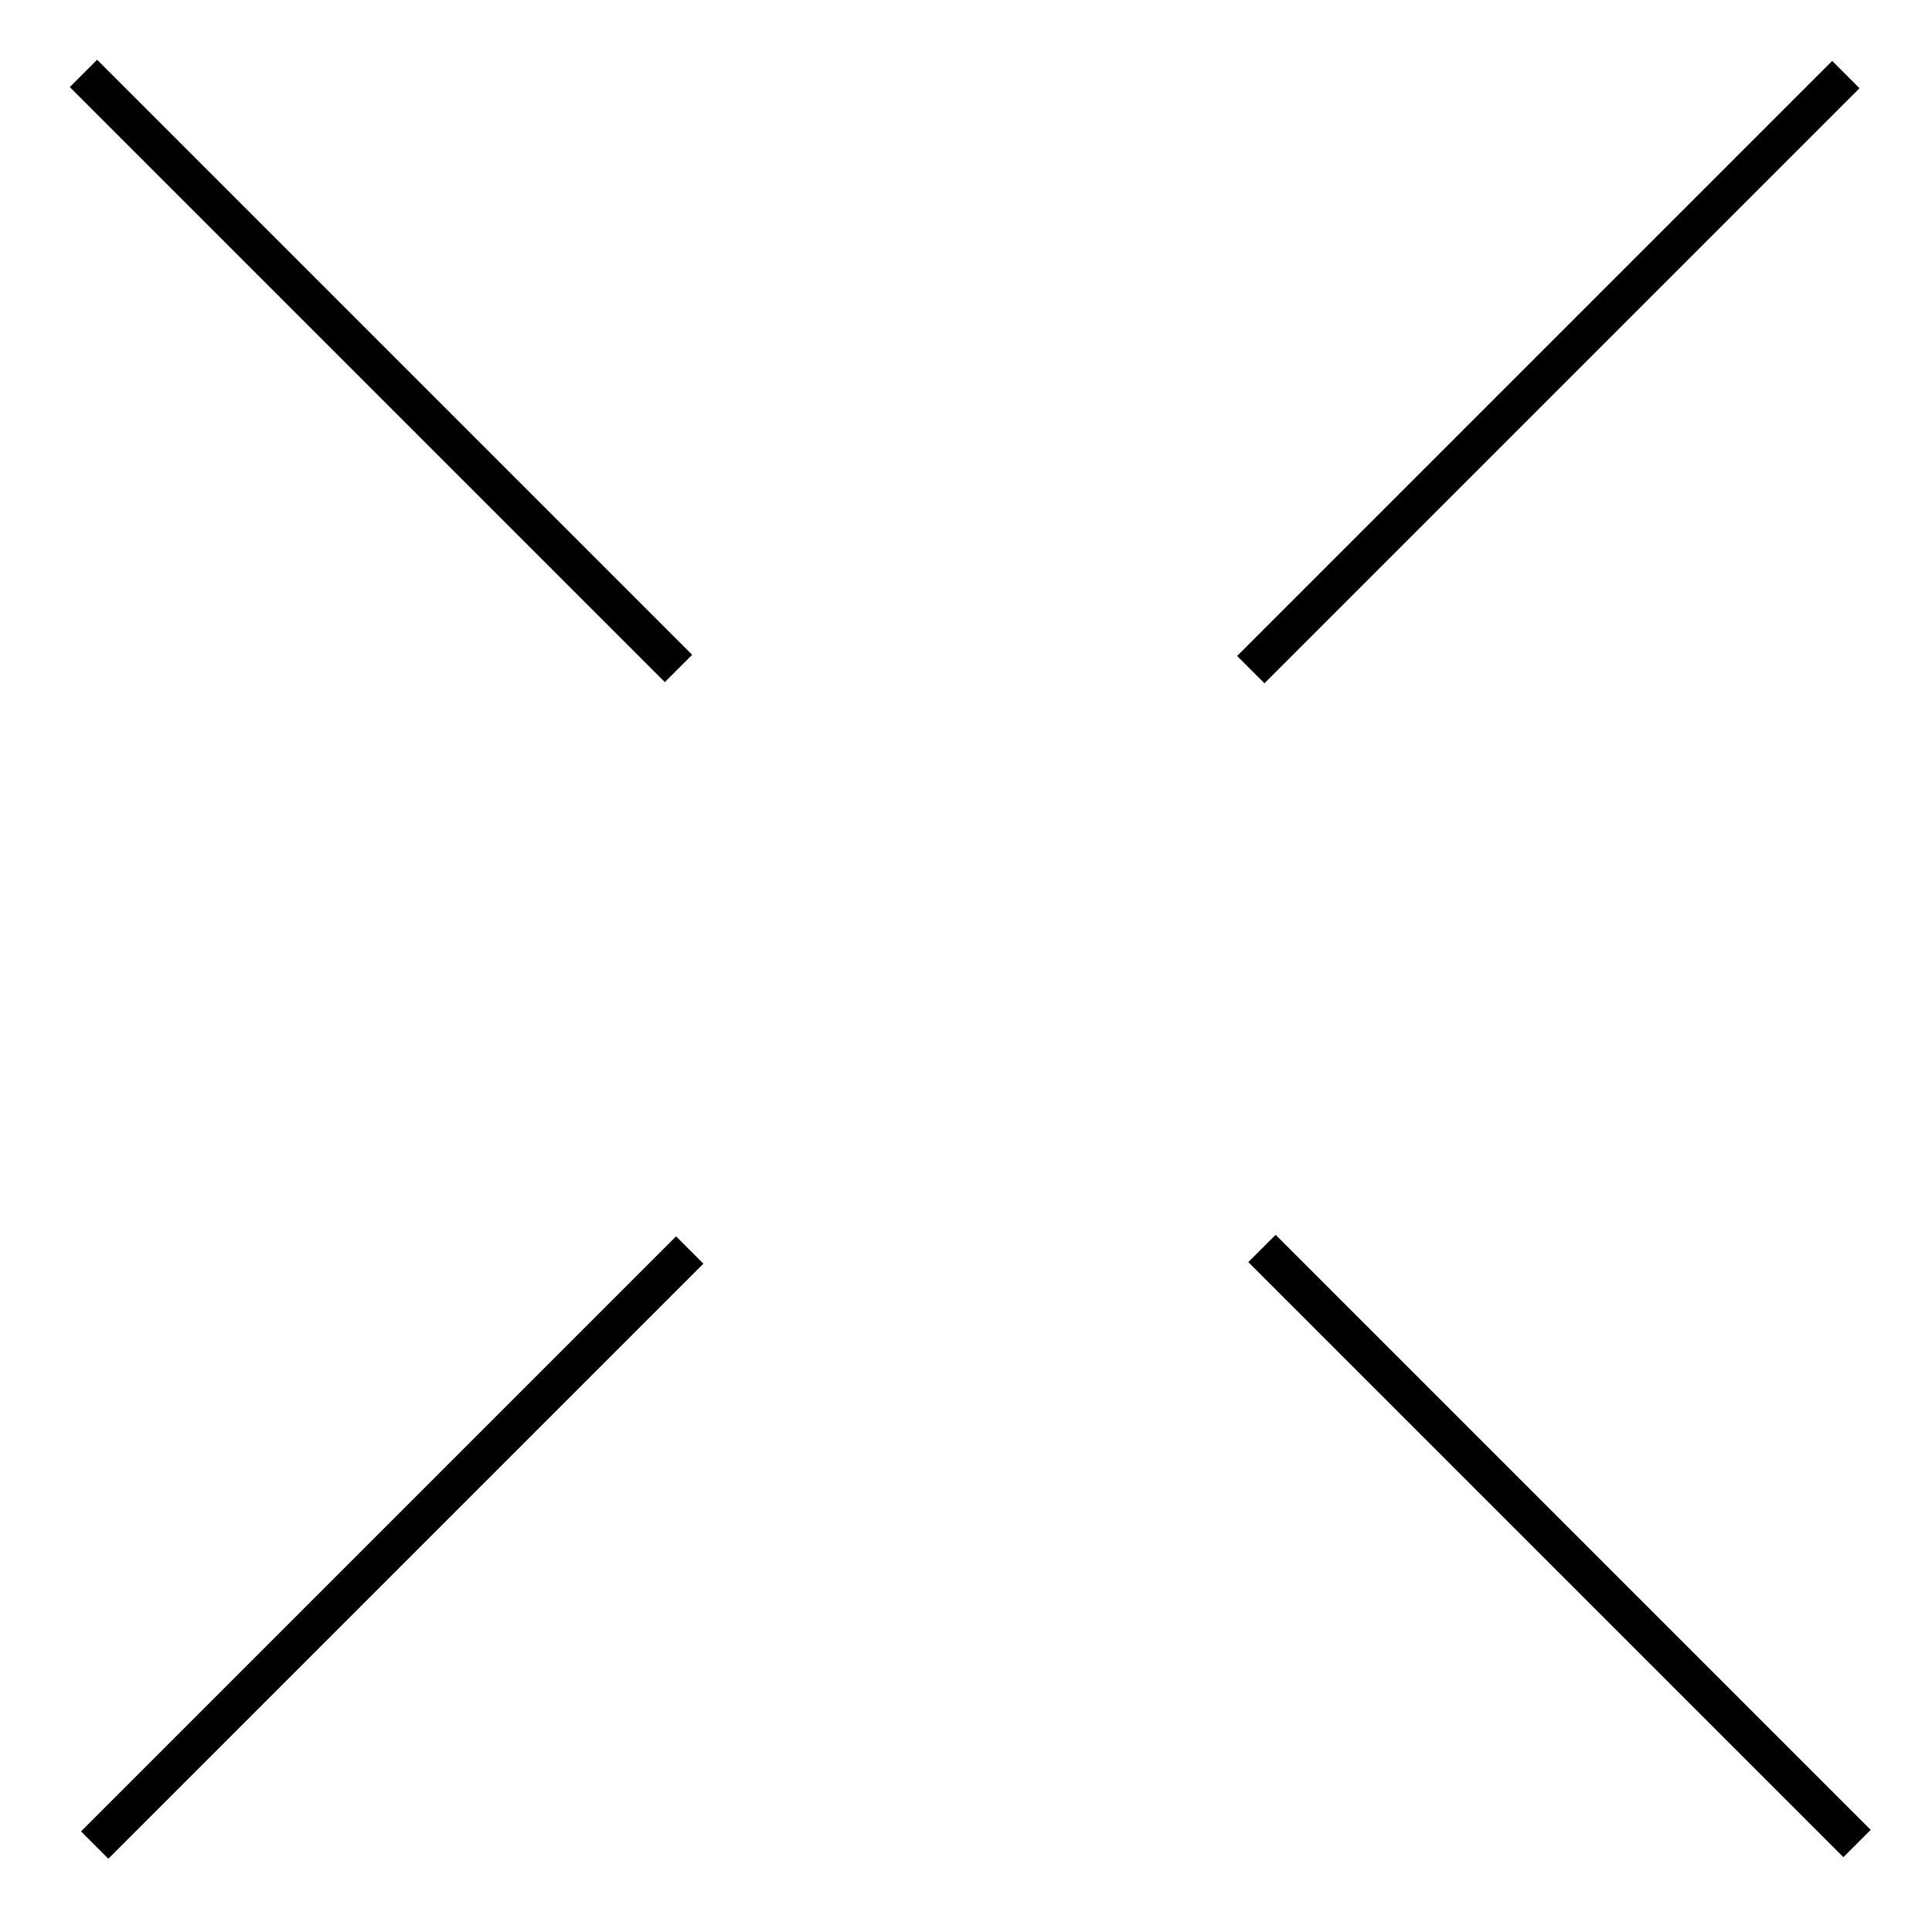 <?xml version="1.0" encoding="utf-8"?>
<!-- Generator: Adobe Illustrator 26.5.0, SVG Export Plug-In . SVG Version: 6.00 Build 0)  -->
<svg version="1.1" baseProfile="tiny" id="Layer_1" xmlns="http://www.w3.org/2000/svg" xmlns:xlink="http://www.w3.org/1999/xlink"
	 x="0px" y="0px" viewBox="0 0 500 500" overflow="visible" xml:space="preserve">
<line fill="#FFFFFF" stroke="#000000" stroke-width="10" stroke-miterlimit="10" x1="24.5" y1="477.5" x2="178.5" y2="323.5"/>
<line fill="#FFFFFF" stroke="#000000" stroke-width="10" stroke-miterlimit="10" x1="480.6" y1="477.1" x2="326.6" y2="323.1"/>
<line fill="#FFFFFF" stroke="#000000" stroke-width="10" stroke-miterlimit="10" x1="21.6" y1="19" x2="175.6" y2="173"/>
<line fill="#FFFFFF" stroke="#000000" stroke-width="10" stroke-miterlimit="10" x1="477.7" y1="19.3" x2="323.7" y2="173.3"/>
</svg>
